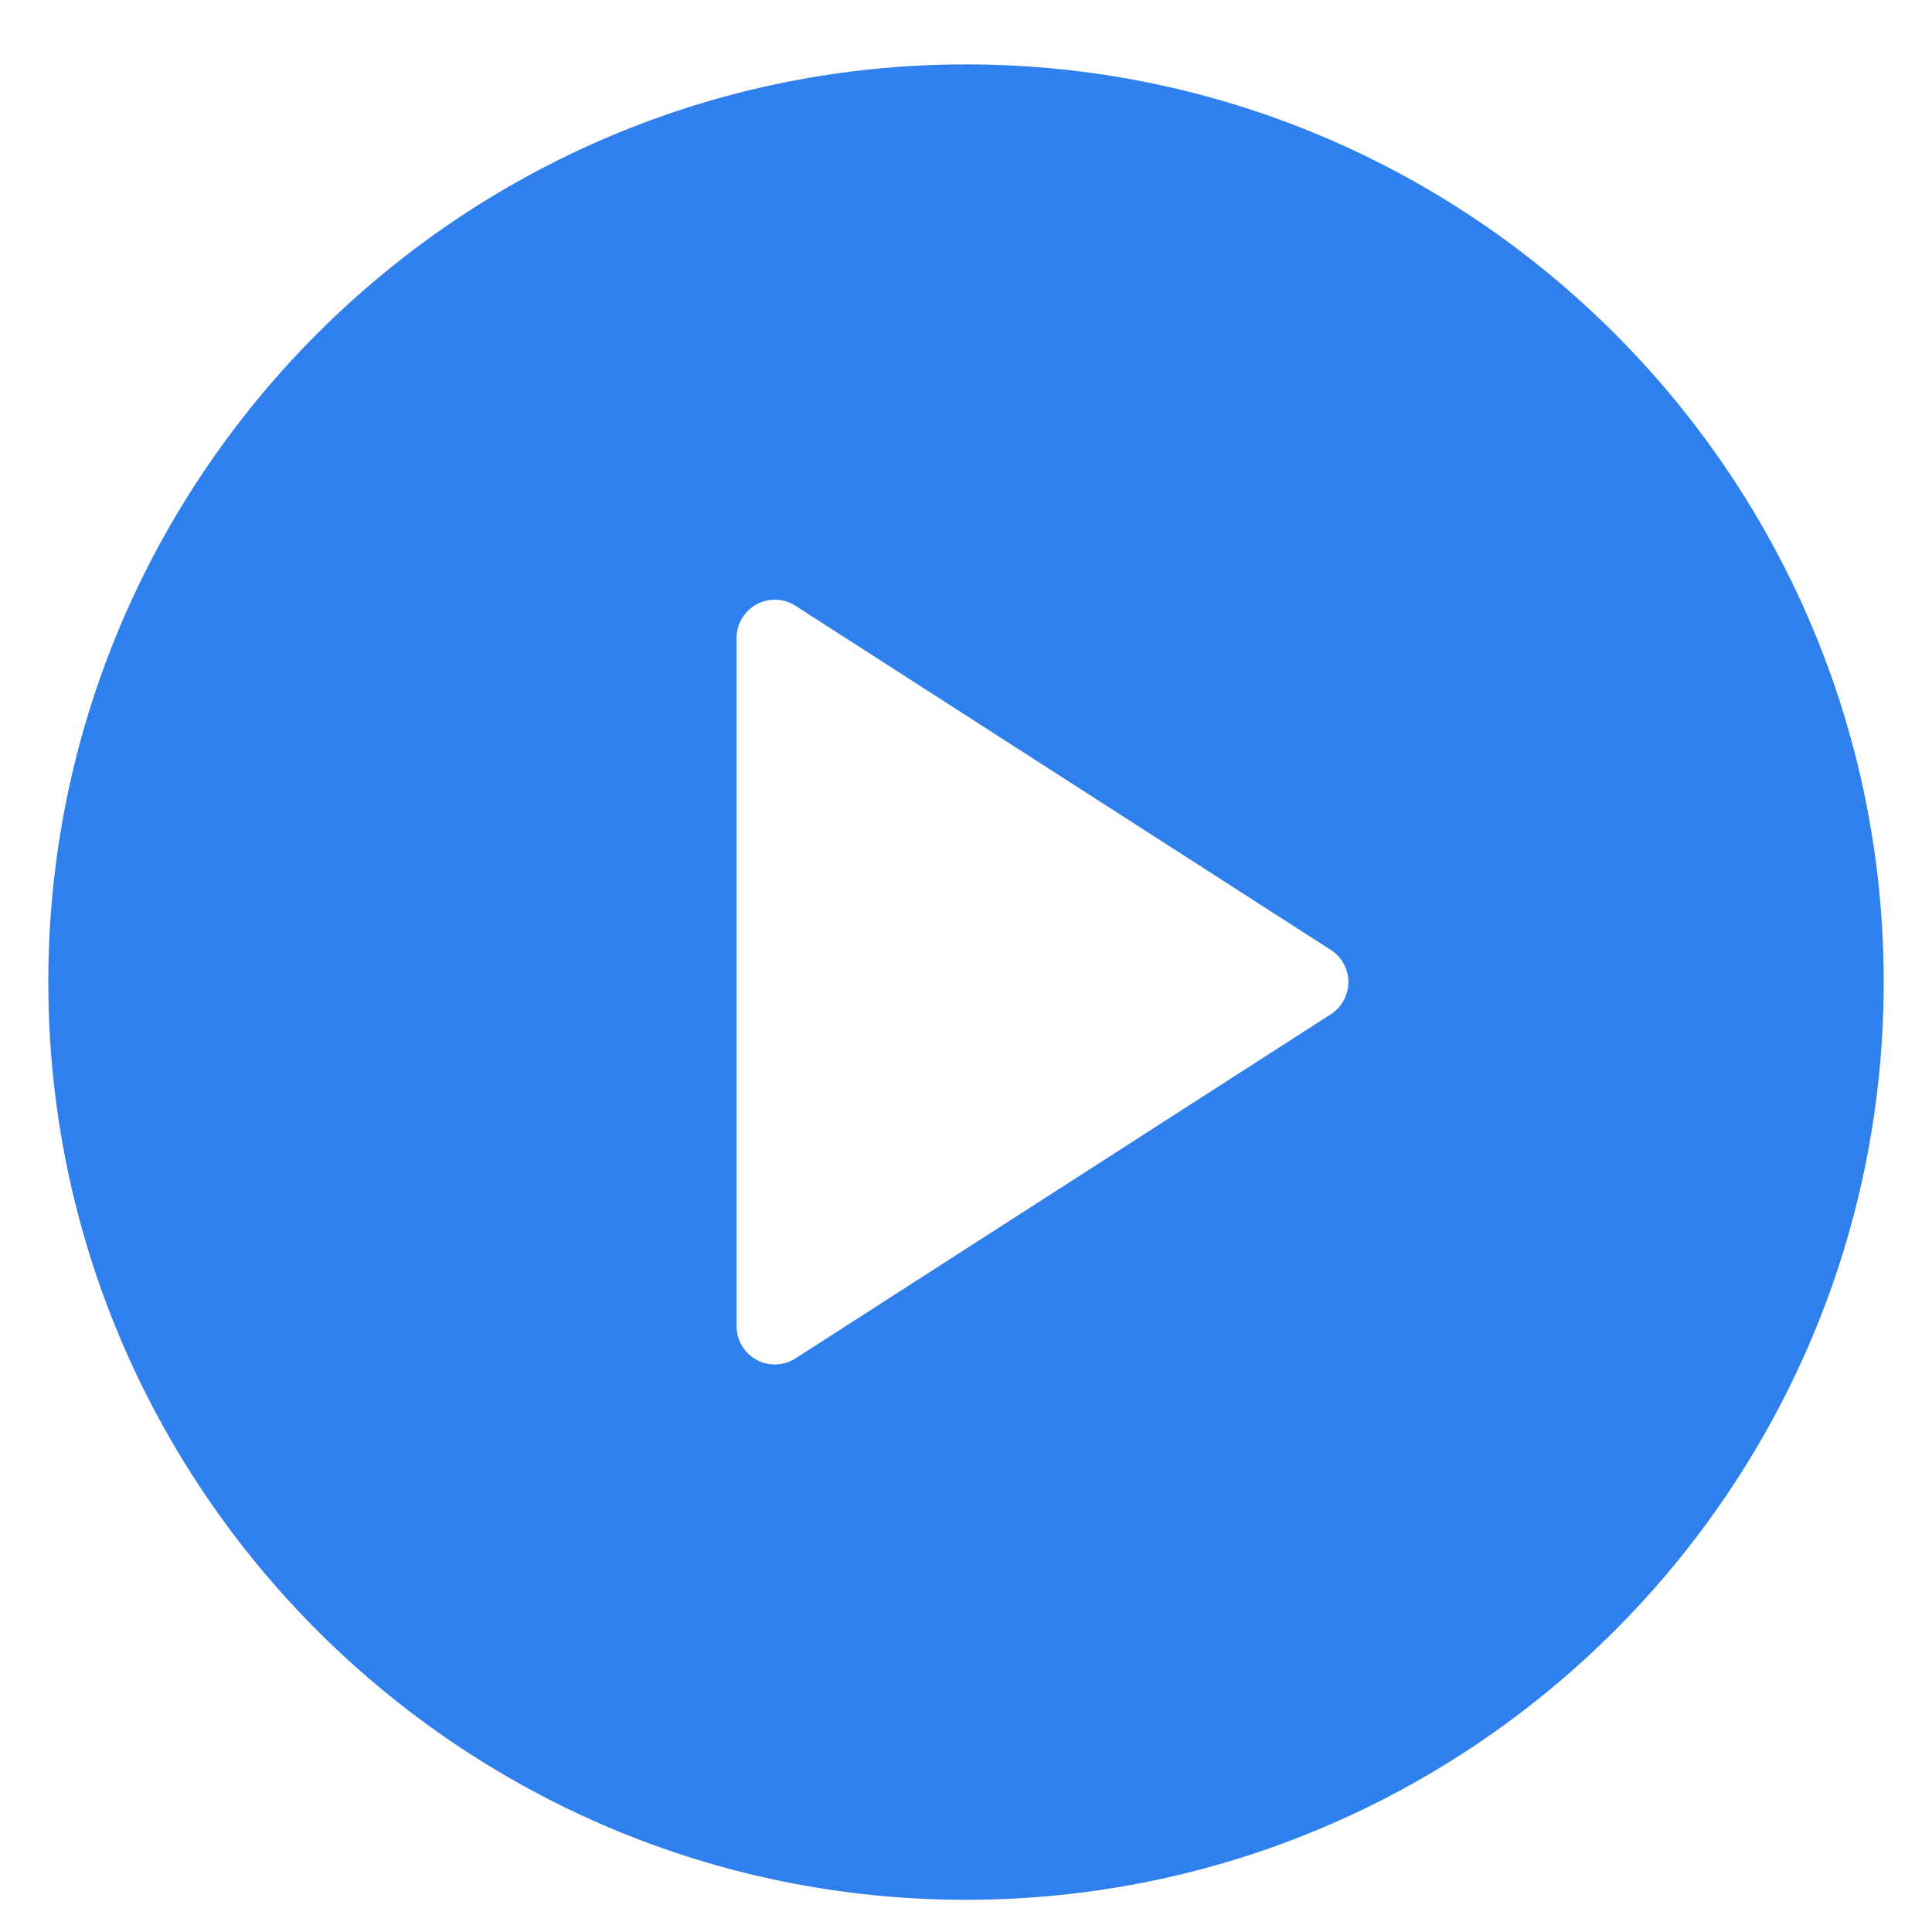 <svg width="120" height="120" viewBox="0 0 120 120" fill="none" xmlns="http://www.w3.org/2000/svg">
<path d="M60 4C28.568 4 3 29.571 3 61C3 92.429 28.568 118 60 118C91.432 118 117 92.429 117 61C117 29.571 91.432 4 60 4ZM82.66 62.997L49.41 84.372C49.02 84.625 48.57 84.75 48.125 84.75C47.735 84.75 47.341 84.653 46.989 84.46C46.223 84.043 45.75 83.245 45.75 82.375V39.625C45.75 38.755 46.223 37.957 46.989 37.54C47.74 37.127 48.682 37.152 49.41 37.628L82.66 59.003C83.337 59.439 83.75 60.193 83.75 61C83.75 61.807 83.337 62.561 82.66 62.997Z" fill="#2F80ED"/>
</svg>
